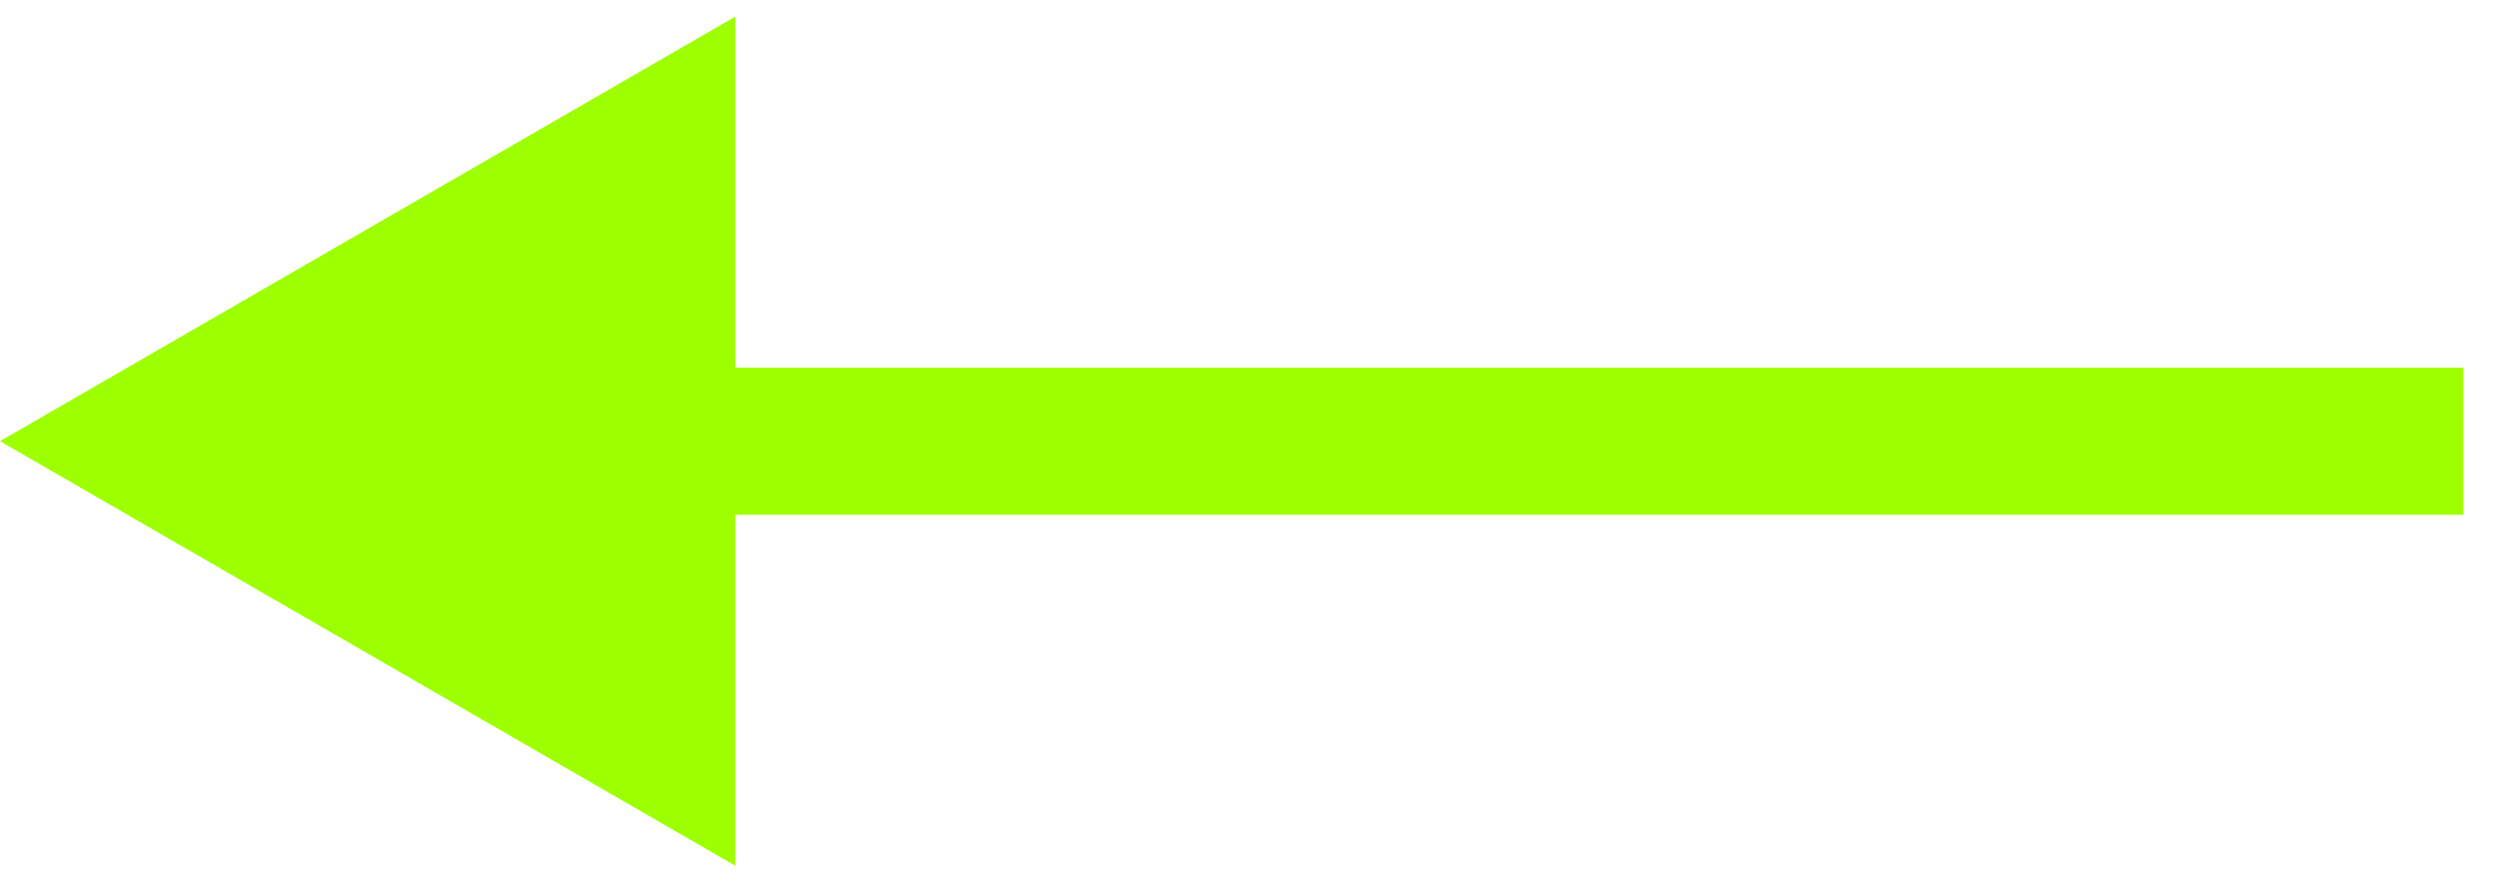 <?xml version="1.0" encoding="UTF-8"?> <svg xmlns="http://www.w3.org/2000/svg" width="34" height="12" viewBox="0 0 34 12" fill="none"><path d="M0 6L10 0.226V11.774L0 6ZM33.5 7H9V5H33.5V7Z" fill="#9EFF00"></path></svg> 